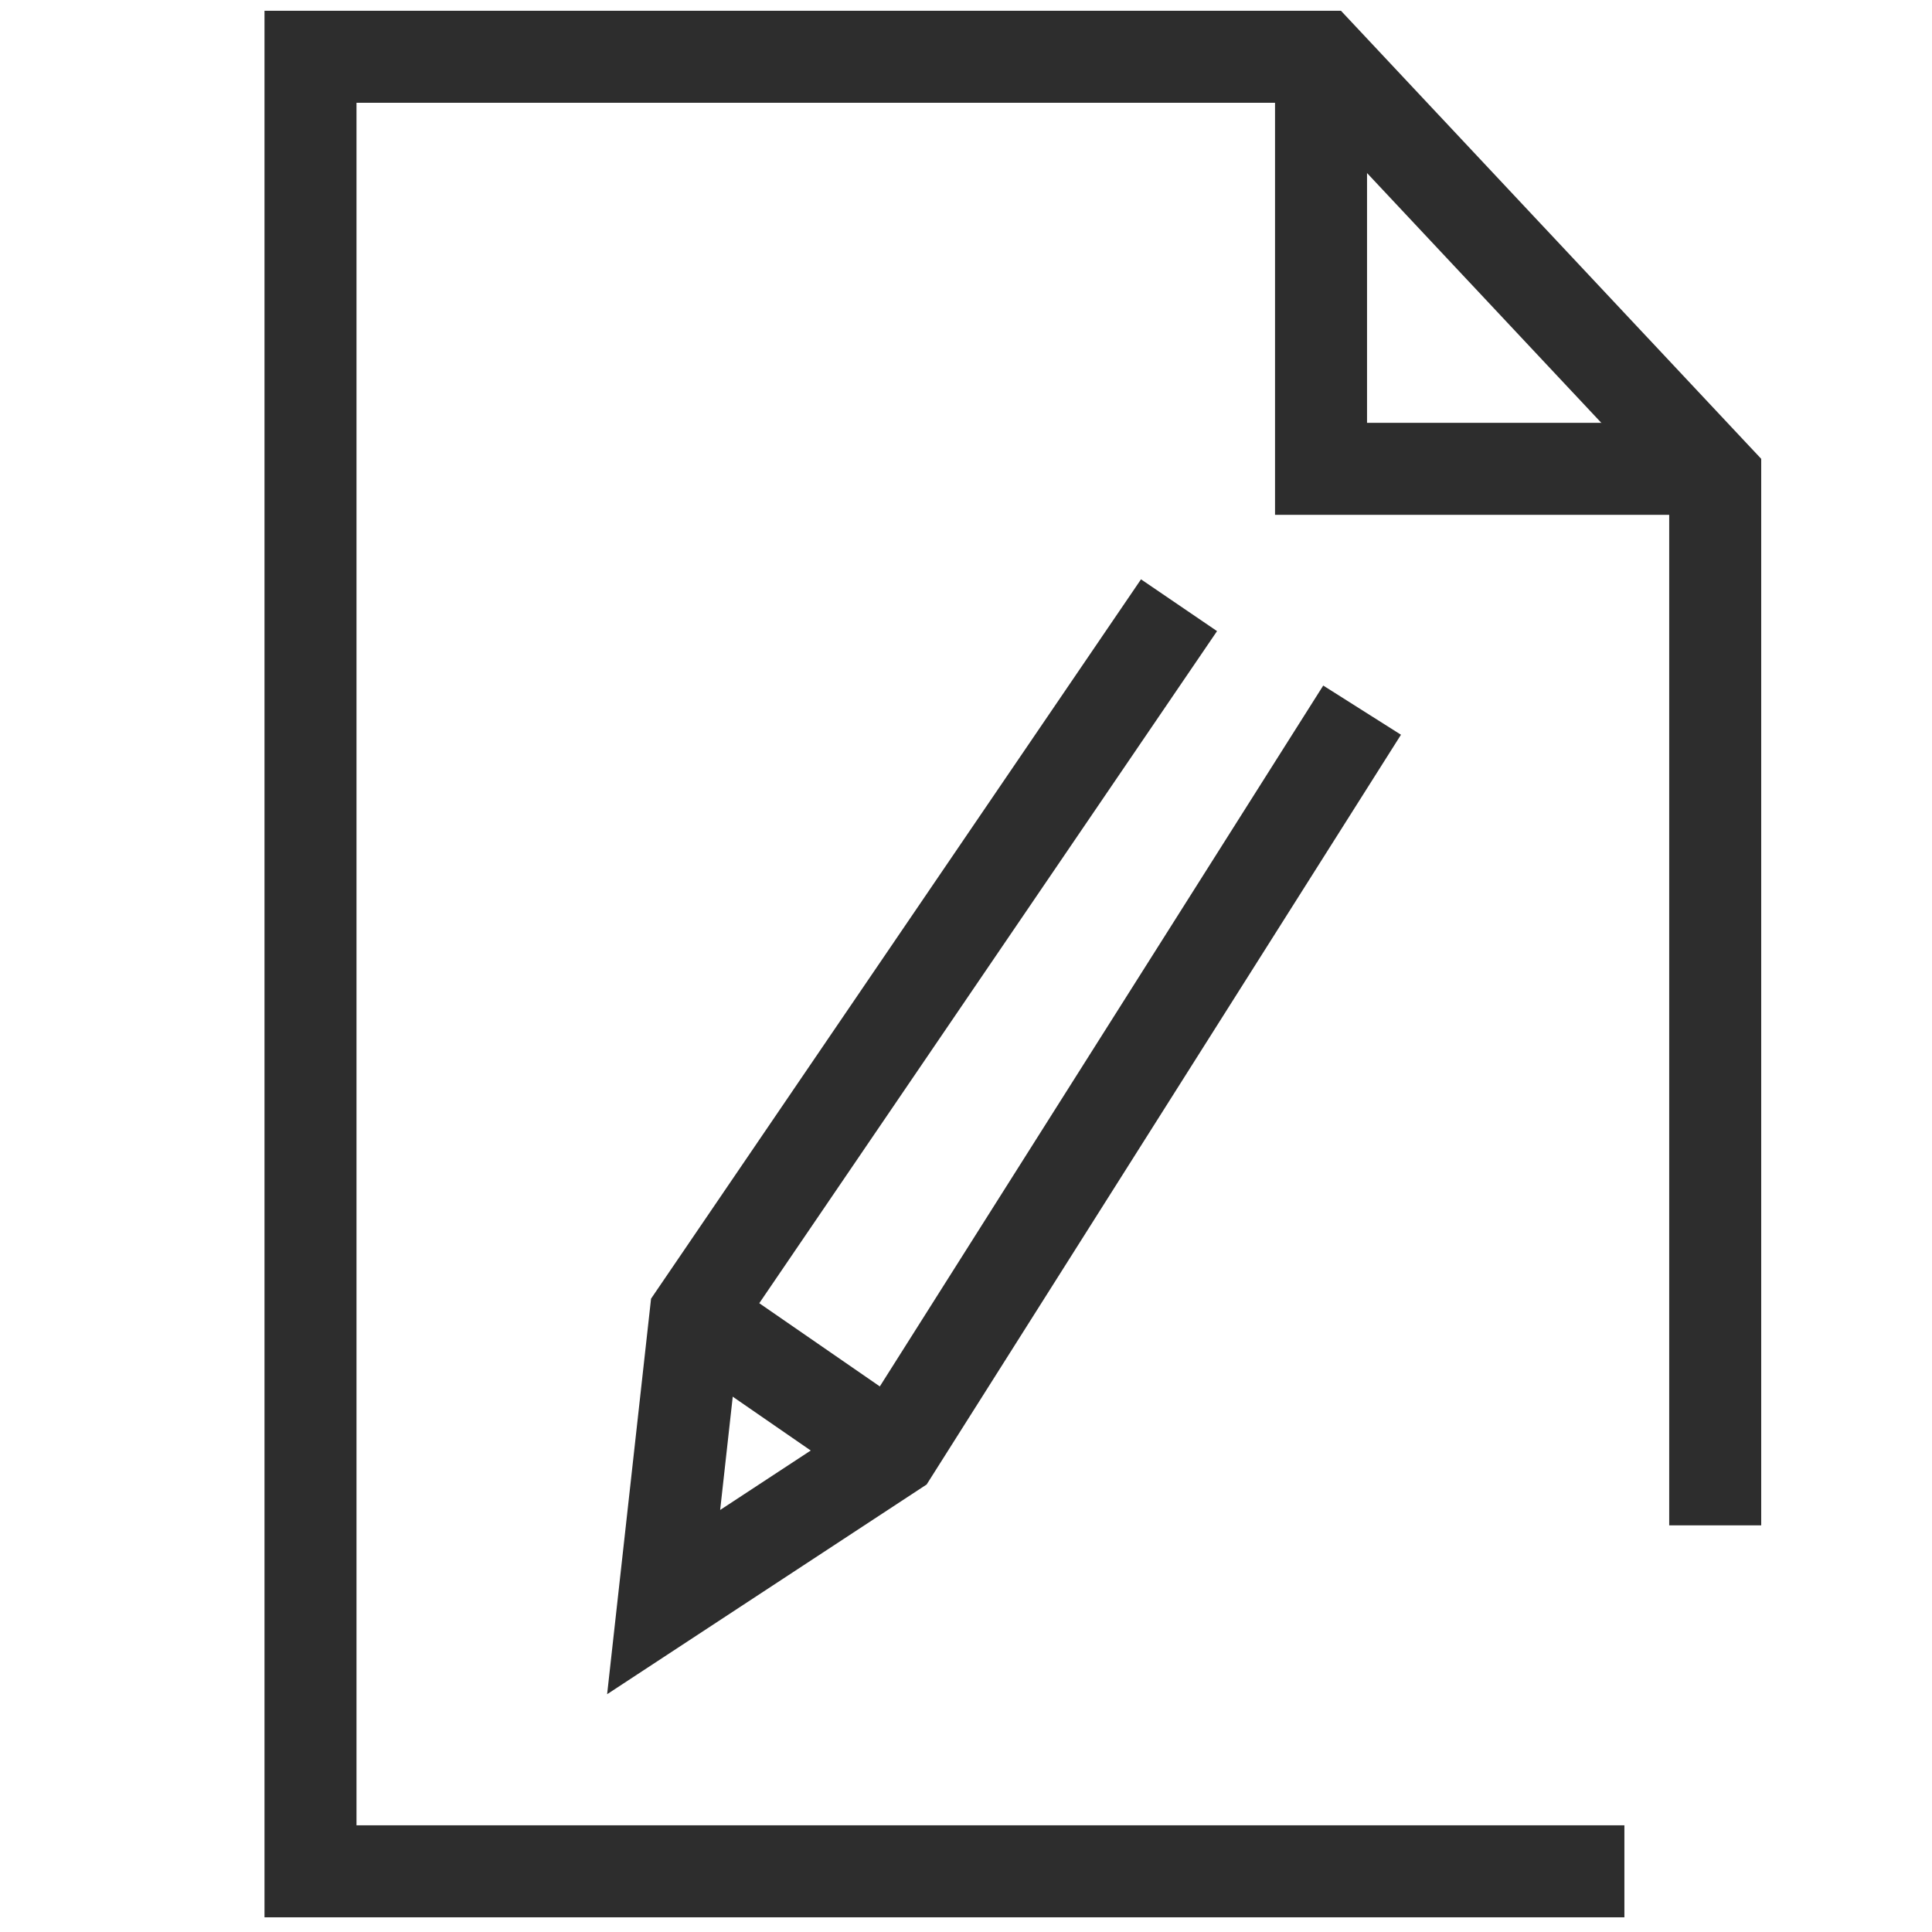 <?xml version="1.0" encoding="UTF-8"?><svg id="Layer_1" xmlns="http://www.w3.org/2000/svg" viewBox="0 0 42 42"><polyline points="25.631 13.157 15.12 28.589 14.427 34.828 19.415 31.554 29.611 15.438" fill="none" stroke="#2d2d2d" stroke-miterlimit="10" stroke-width="2"/><line x1="15.12" y1="28.589" x2="19.415" y2="31.554" fill="none" stroke="#2d2d2d" stroke-miterlimit="10" stroke-width="2"/><polyline points="35.313 40.681 6.75 40.681 6.75 1.234 28.718 1.234 37.287 10.37 37.287 33.16" fill="none" stroke="#2d2d2d" stroke-miterlimit="10" stroke-width="2"/><polyline points="28.718 1.234 28.718 10.192 37.287 10.192" fill="none" stroke="#2d2d2d" stroke-miterlimit="10" stroke-width="2"/></svg>
